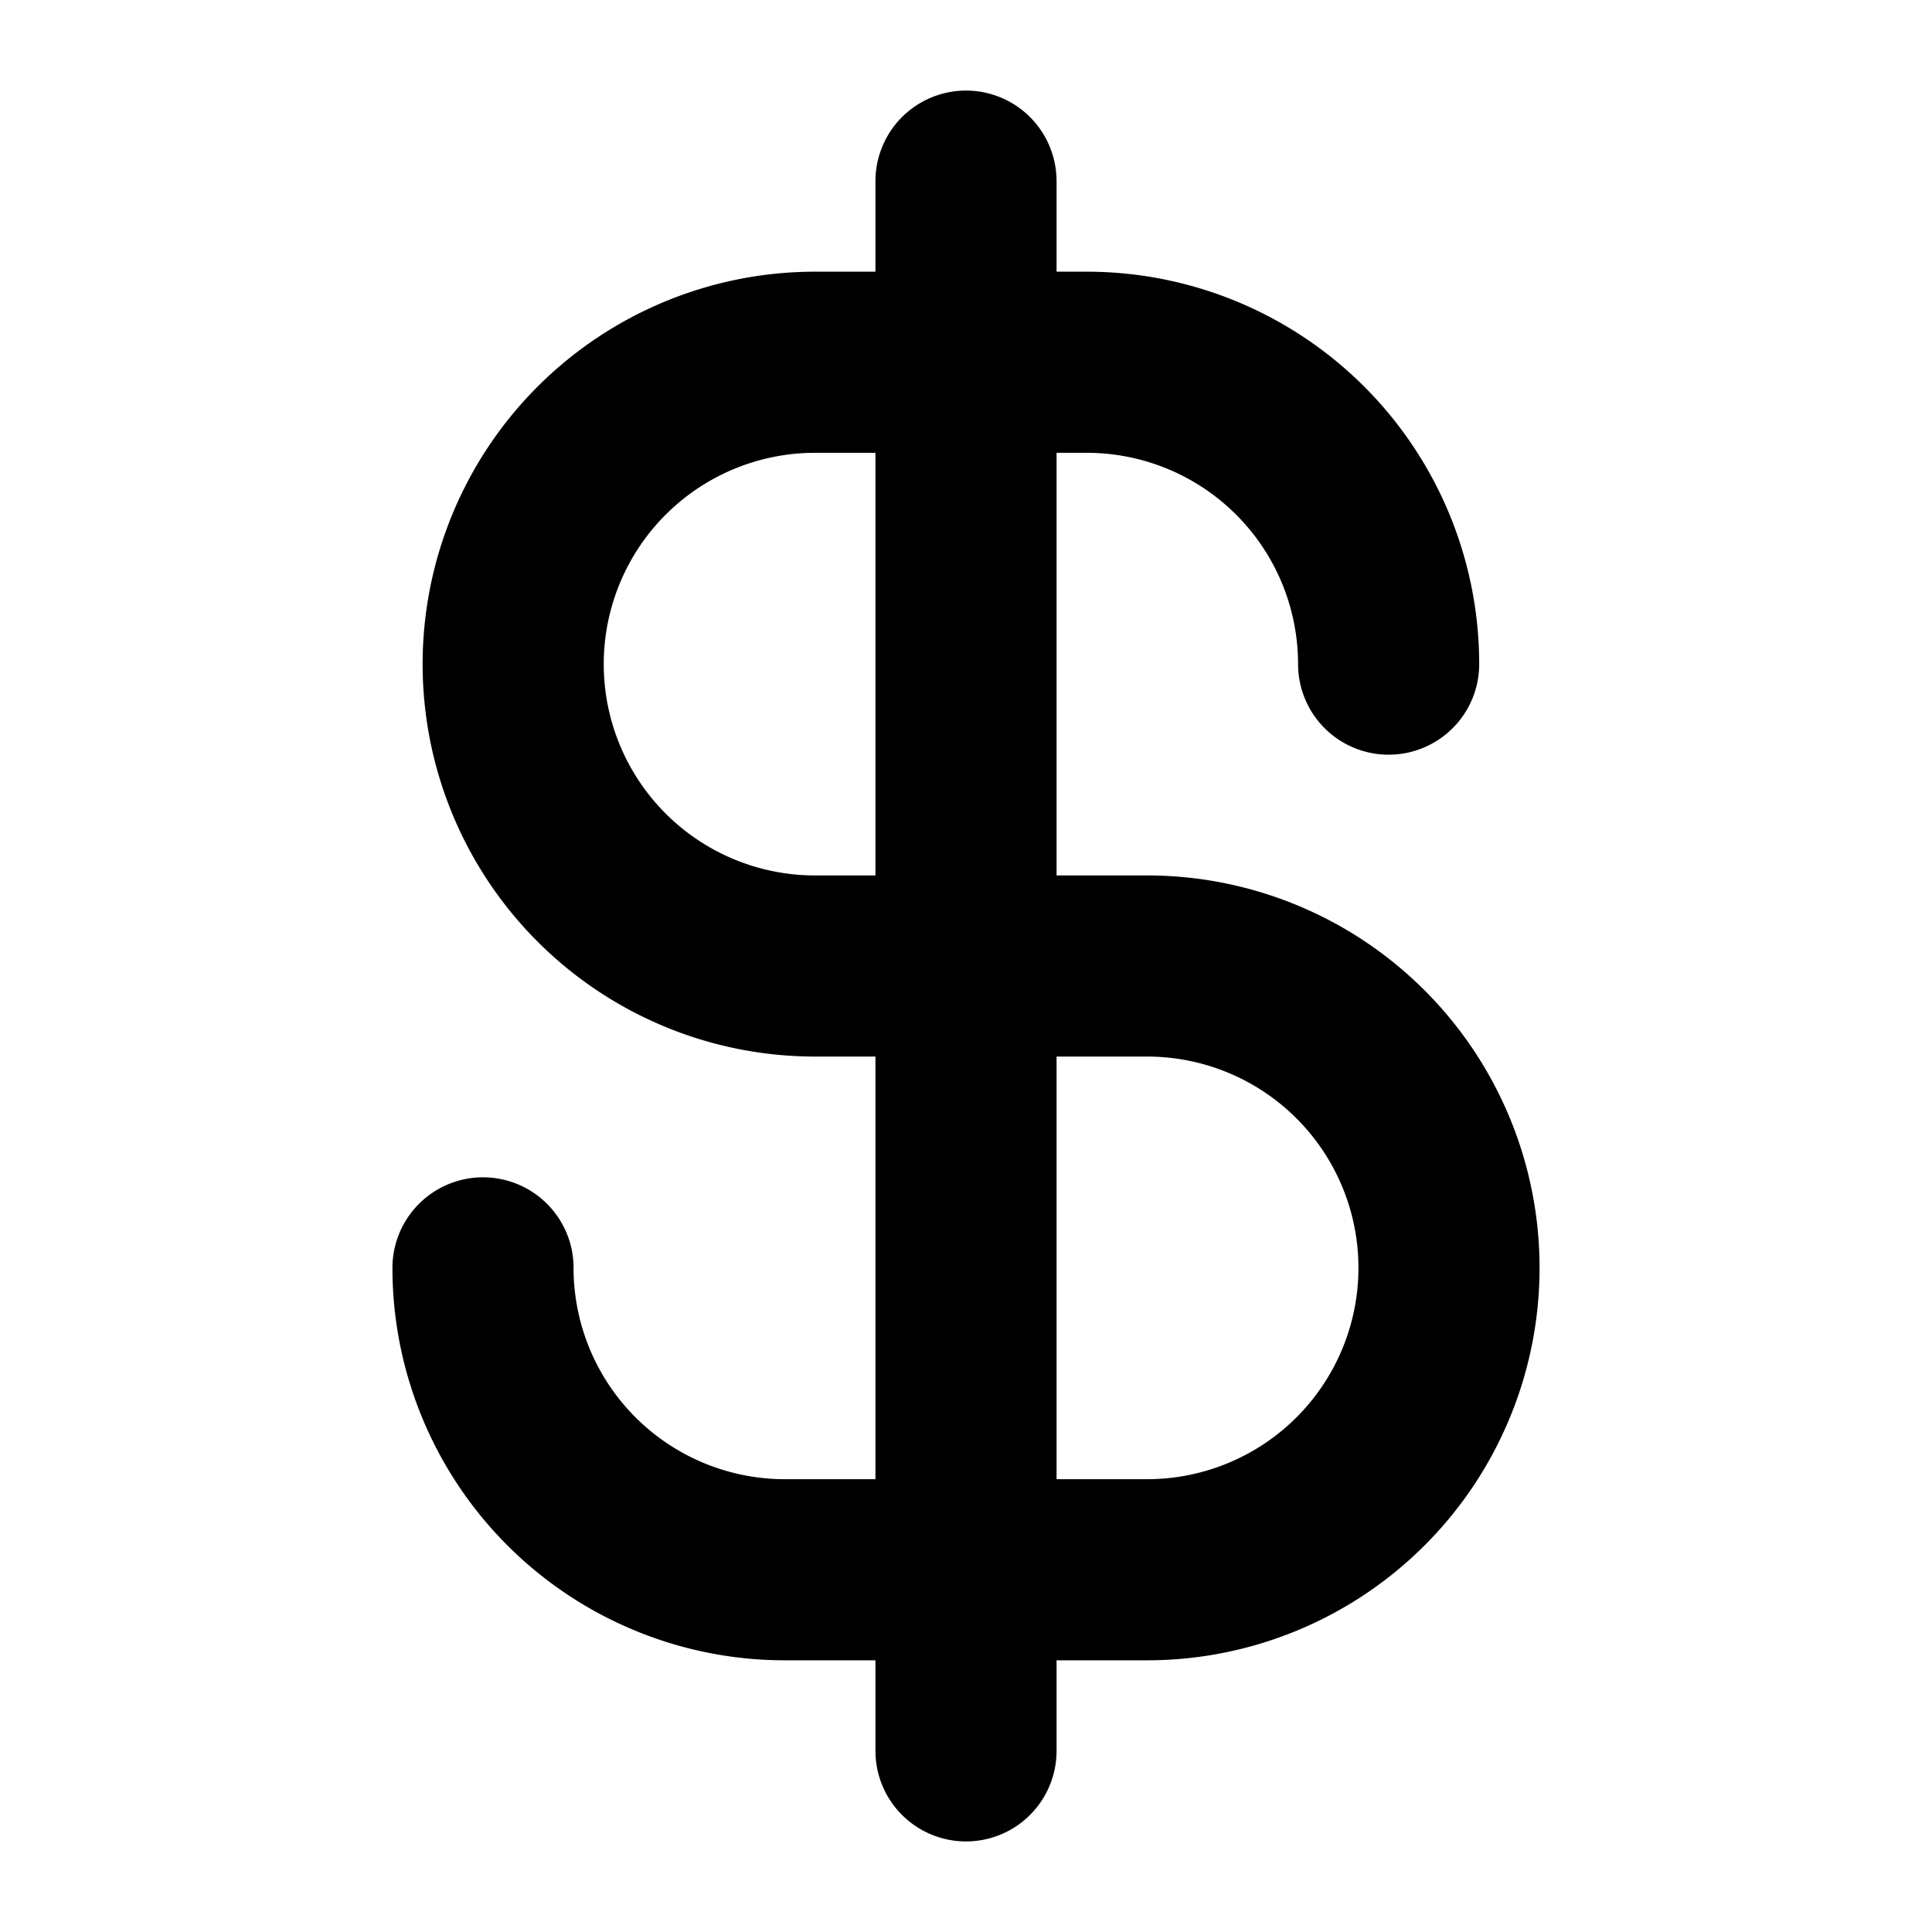 <svg xmlns="http://www.w3.org/2000/svg" viewBox="0 0 256 256"><rect width="256" height="256" fill="none"/><line x1="128" y1="24" x2="128" y2="232" fill="none" stroke="#000" stroke-linecap="round" stroke-linejoin="round" stroke-width="24"/><path d="M184,88a40,40,0,0,0-40-40H108a40,40,0,0,0,0,80h44a40,40,0,0,1,0,80H104a40,40,0,0,1-40-40" fill="none" stroke="#000" stroke-linecap="round" stroke-linejoin="round" stroke-width="24"/></svg>